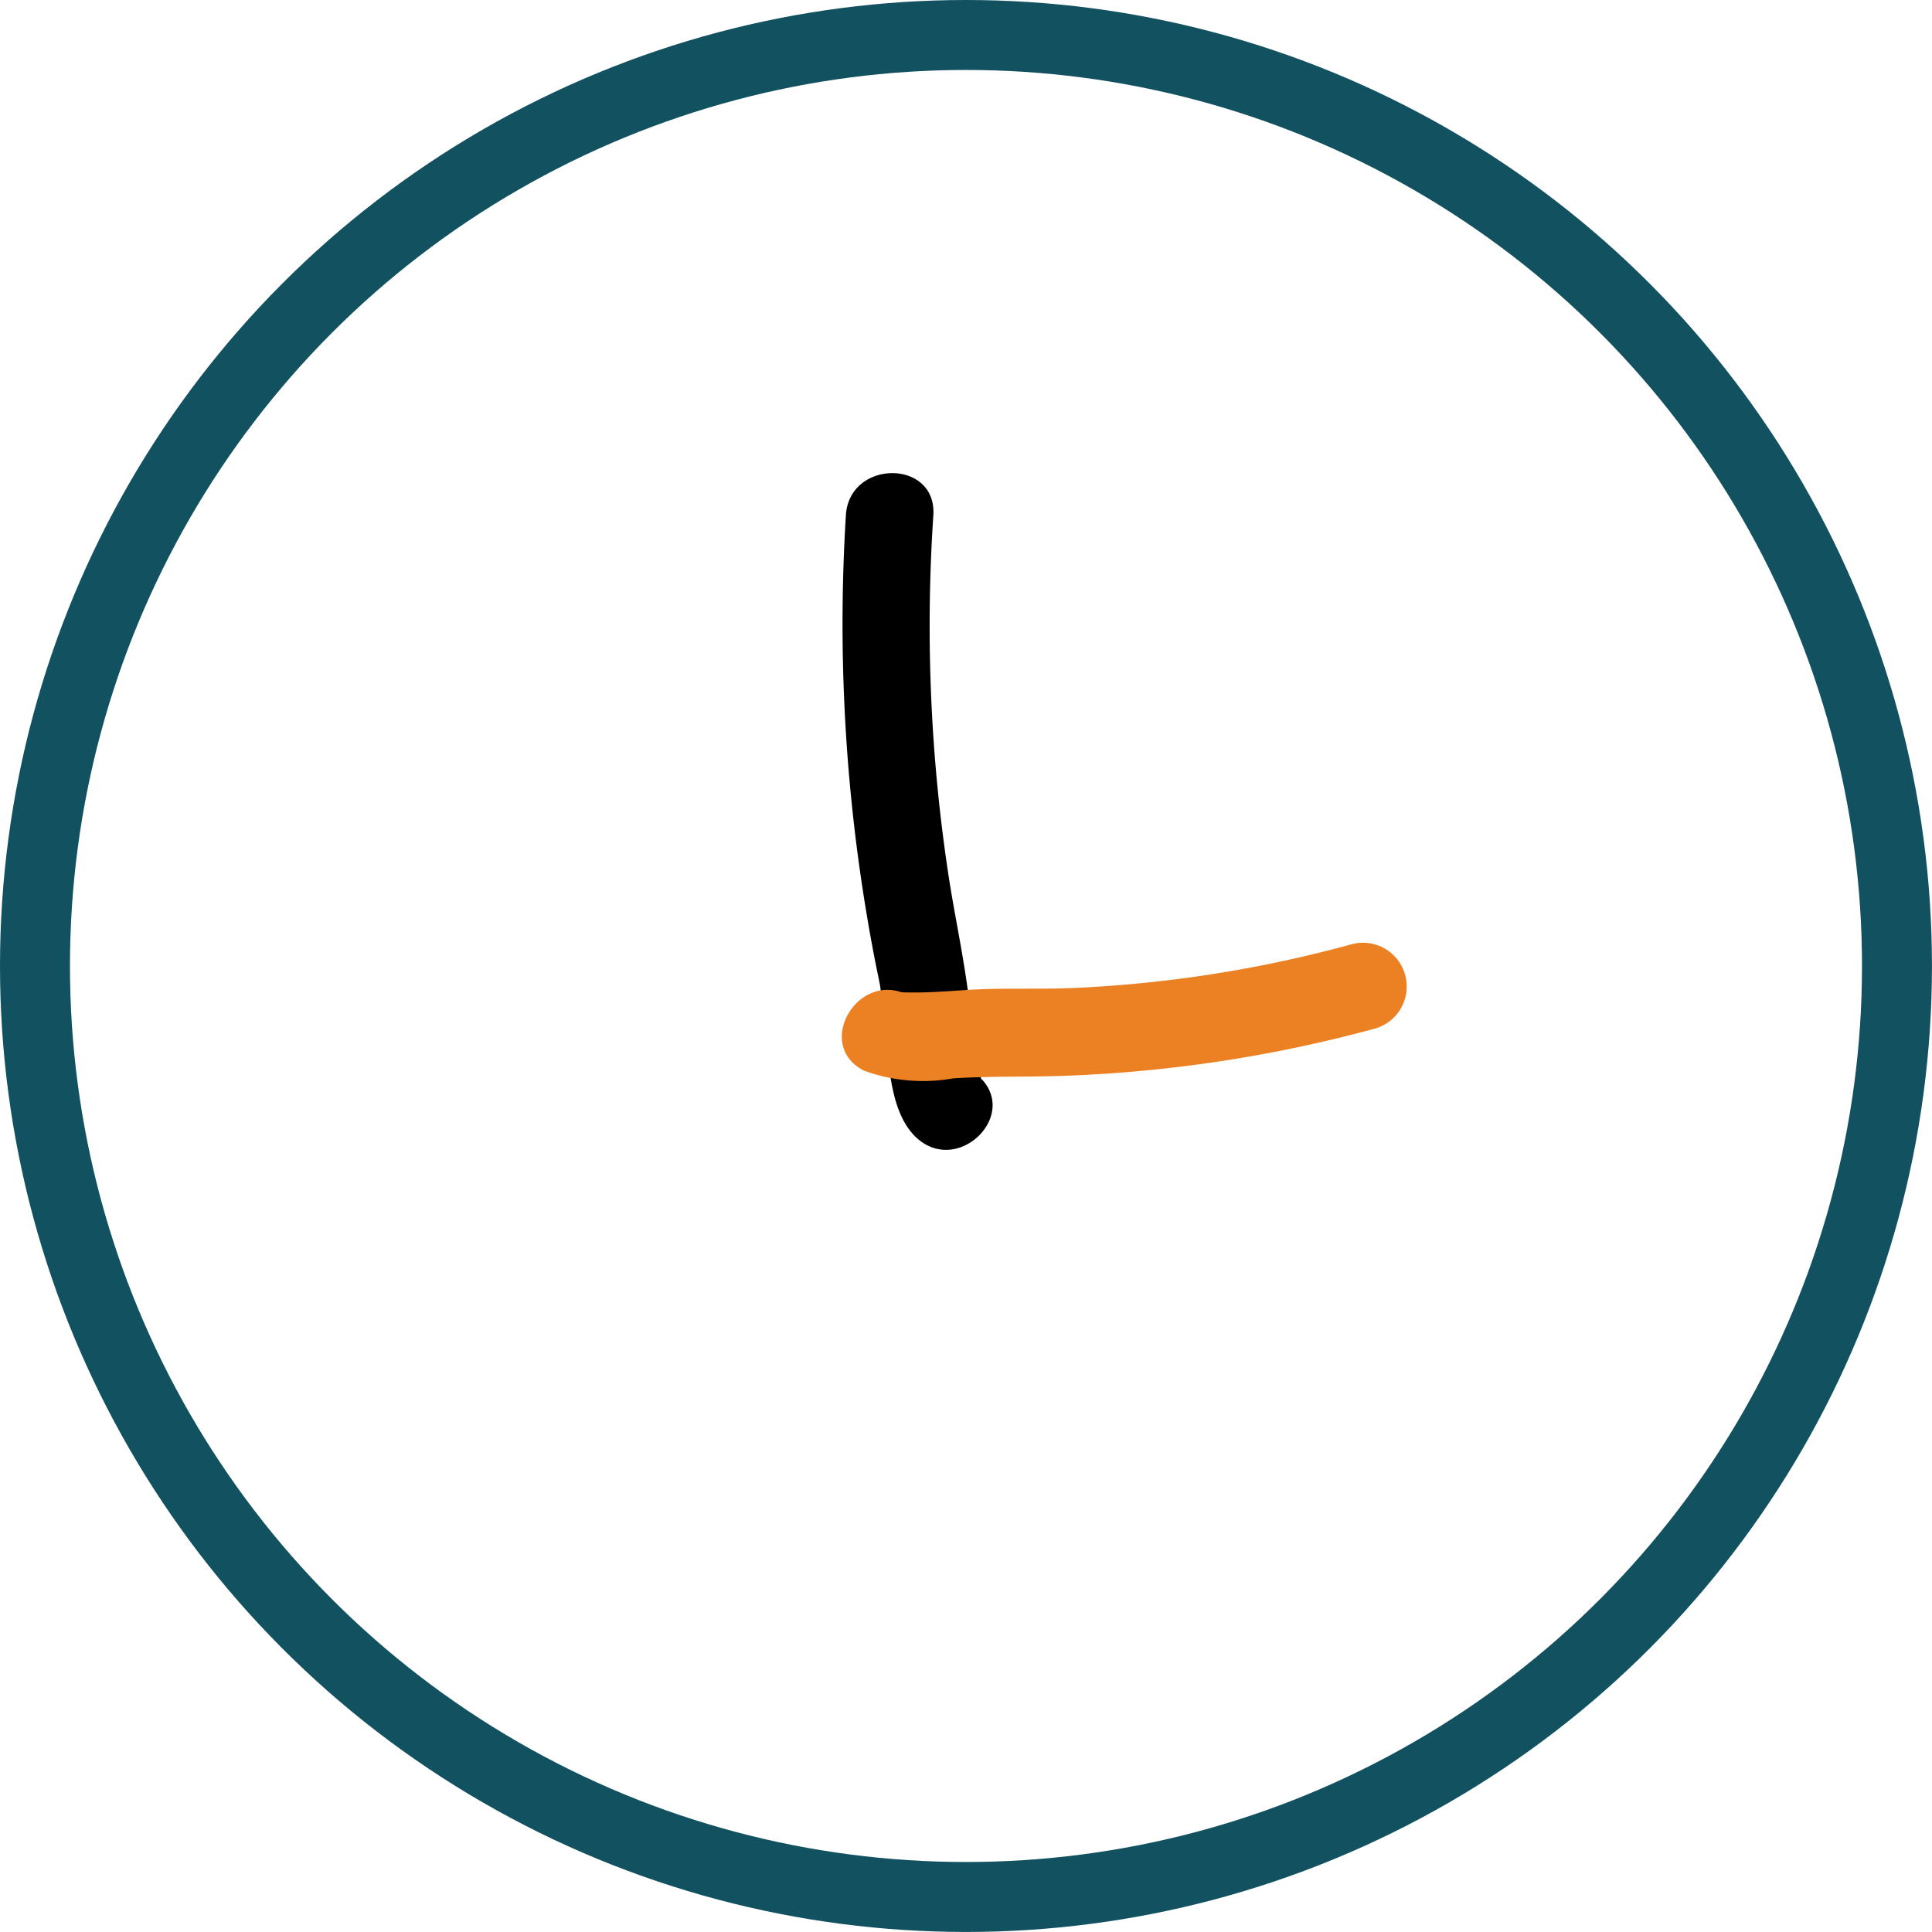 <?xml version="1.0" encoding="UTF-8"?> <svg xmlns="http://www.w3.org/2000/svg" id="Layer_1" data-name="Layer 1" viewBox="0 0 55.229 55.229"> <defs> <style> .cls-1 { fill: none; stroke: #115160; stroke-miterlimit: 10; stroke-width: 2px; } .cls-2 { fill: #eb8123; } </style> </defs> <circle class="cls-1" cx="27.614" cy="27.614" r="26.614"></circle> <path d="M24.181,14.728a50.325,50.325,0,0,0,.601,11.45q.108.647.234,1.291c.044.226.094.452.137.679.027.142-.032-.254-.003-.039.064.468.099.939.156,1.408.114.937.144,2.327.904,3.016,1.19,1.079,2.963-.684,1.768-1.768.143.13.074.176.053-0-.025-.213-.1-.431-.137-.643-.077-.444-.122-.892-.171-1.34-.13-1.211-.391-2.391-.583-3.592A47.464,47.464,0,0,1,26.681,14.728c.101-1.607-2.4-1.601-2.5,0Z"></path> <path class="cls-2" d="M24.696,30.605a4.92,4.92,0,0,0,2.547.222c1.038-.067,2.071-.037,3.11-.071a39.075,39.075,0,0,0,8.975-1.359,1.251,1.251,0,0,0-.665-2.411,36.036,36.036,0,0,1-8.052,1.26c-1.003.04-2.007-.012-3.009.056-.401.027-.801.056-1.203.067-.185.005-.369.003-.554-0q-.242-.02.011.015-.217-.054.101.062c-1.429-.733-2.695,1.423-1.262,2.159Z"></path> </svg> 